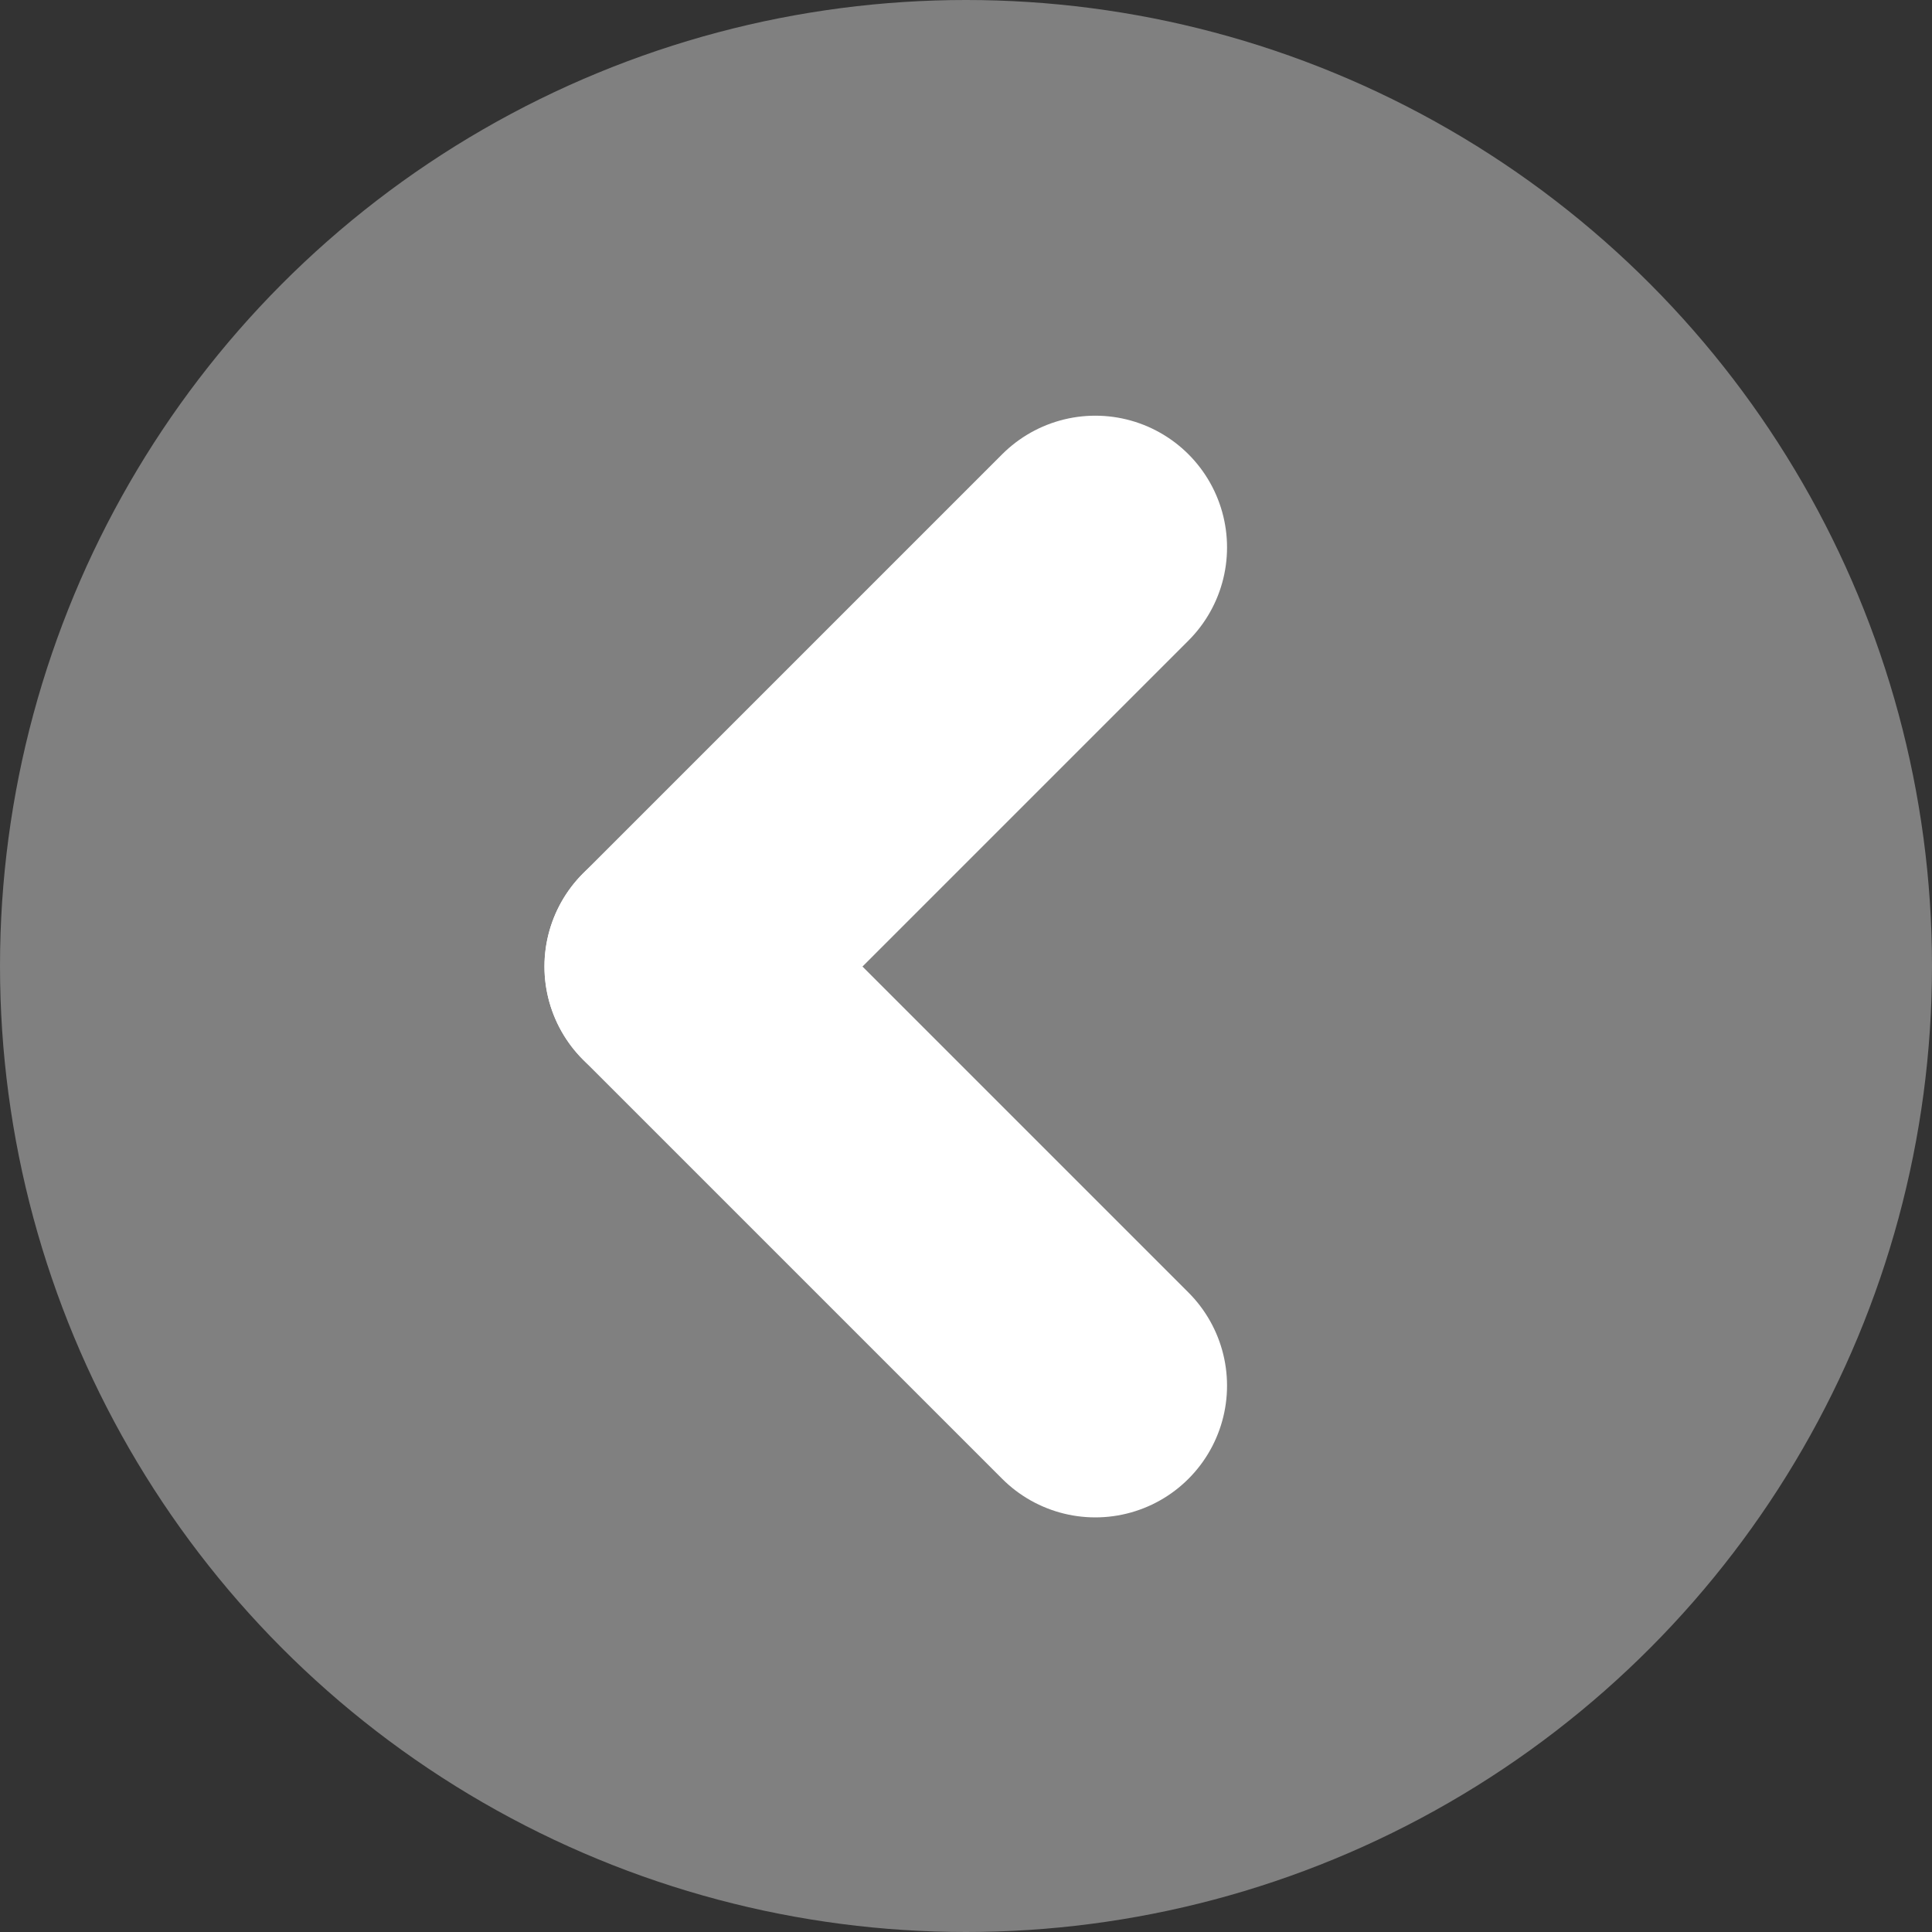 <svg xmlns="http://www.w3.org/2000/svg" width="44" height="44" viewBox="0 0 44 44">
  <rect x="0" y="0" width="44" height="44" fill="#333333" stroke="none"/>
  <g id="グループ_115" data-name="グループ 115" transform="translate(-8 -336)">
    <circle id="楕円形_2" data-name="楕円形 2" cx="22" cy="22" r="22" transform="translate(8 336)" fill="#808080"/>
    <g id="グループ_114" data-name="グループ 114" transform="translate(32.945 348.467) rotate(45)">
      <line id="線_5" data-name="線 5" y2="13.499" transform="translate(0 0)" fill="none" stroke="#fff" stroke-linecap="round" stroke-width="6"/>
      <line id="線_6" data-name="線 6" y2="13.499" transform="translate(13.499 13.499) rotate(90)" fill="none" stroke="#fff" stroke-linecap="round" stroke-width="6"/>
    </g>
  </g>
</svg>
